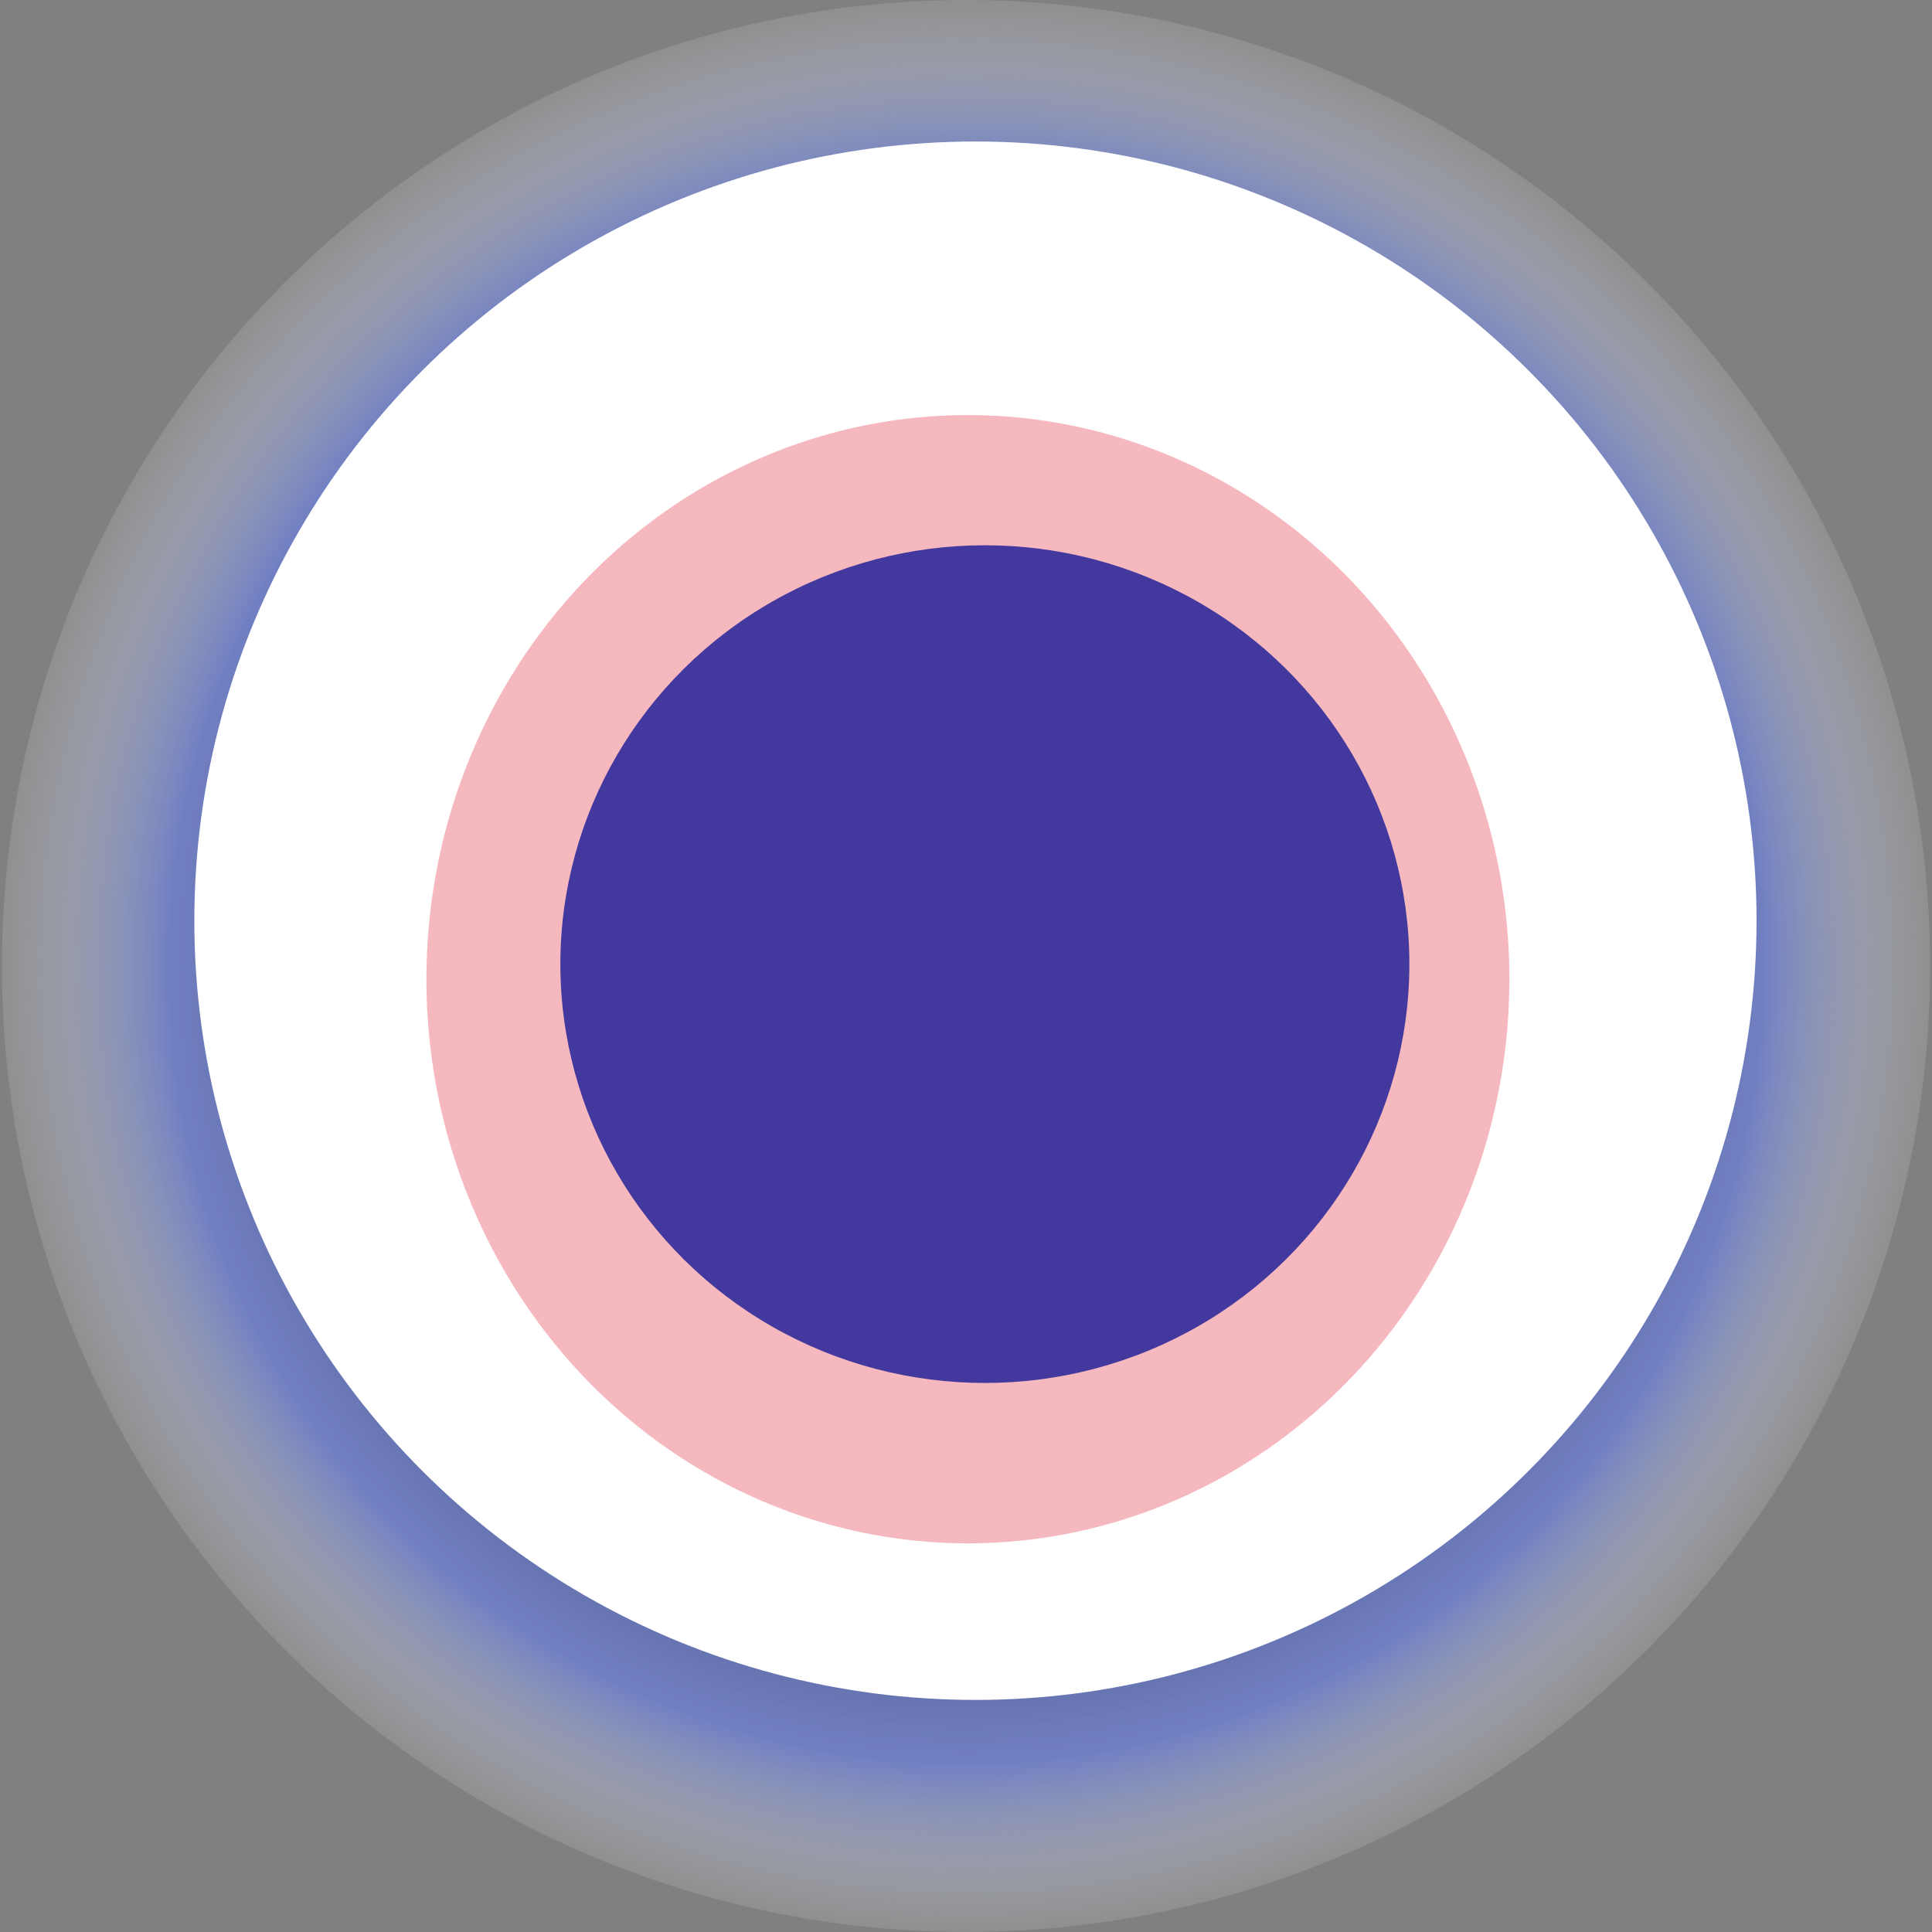 <svg width="1024" height="1024" xmlns="http://www.w3.org/2000/svg"><rect width="100%" height="100%" fill="#808080" stroke="none"/><g><title>0xd4a645268cfe2806de8a3bef82c1fa79c99b1e1c</title><ellipse ry="512" rx="511" cy="512" cx="512" fill="url(#e_1_g)"/><ellipse ry="413" rx="414" cy="488" cx="517" fill="#FFF"/><ellipse ry="299" rx="287" cy="519" cx="513" fill="rgba(223,17,40,0.3)"/><ellipse ry="222" rx="225" cy="511" cx="522" fill="rgba(22, 24, 150, 0.8)"/><animateTransform attributeName="transform" begin="0s" dur="29s" type="rotate" from="360 512 512" to="0 512 512" repeatCount="indefinite"/><defs><radialGradient id="e_1_g"><stop offset="30%" stop-color="#000"/><stop offset="82%" stop-color="rgba(107,128,223,0.7)"/><stop offset="100%" stop-color="rgba(255,255,255,0.1)"/></radialGradient></defs></g></svg>